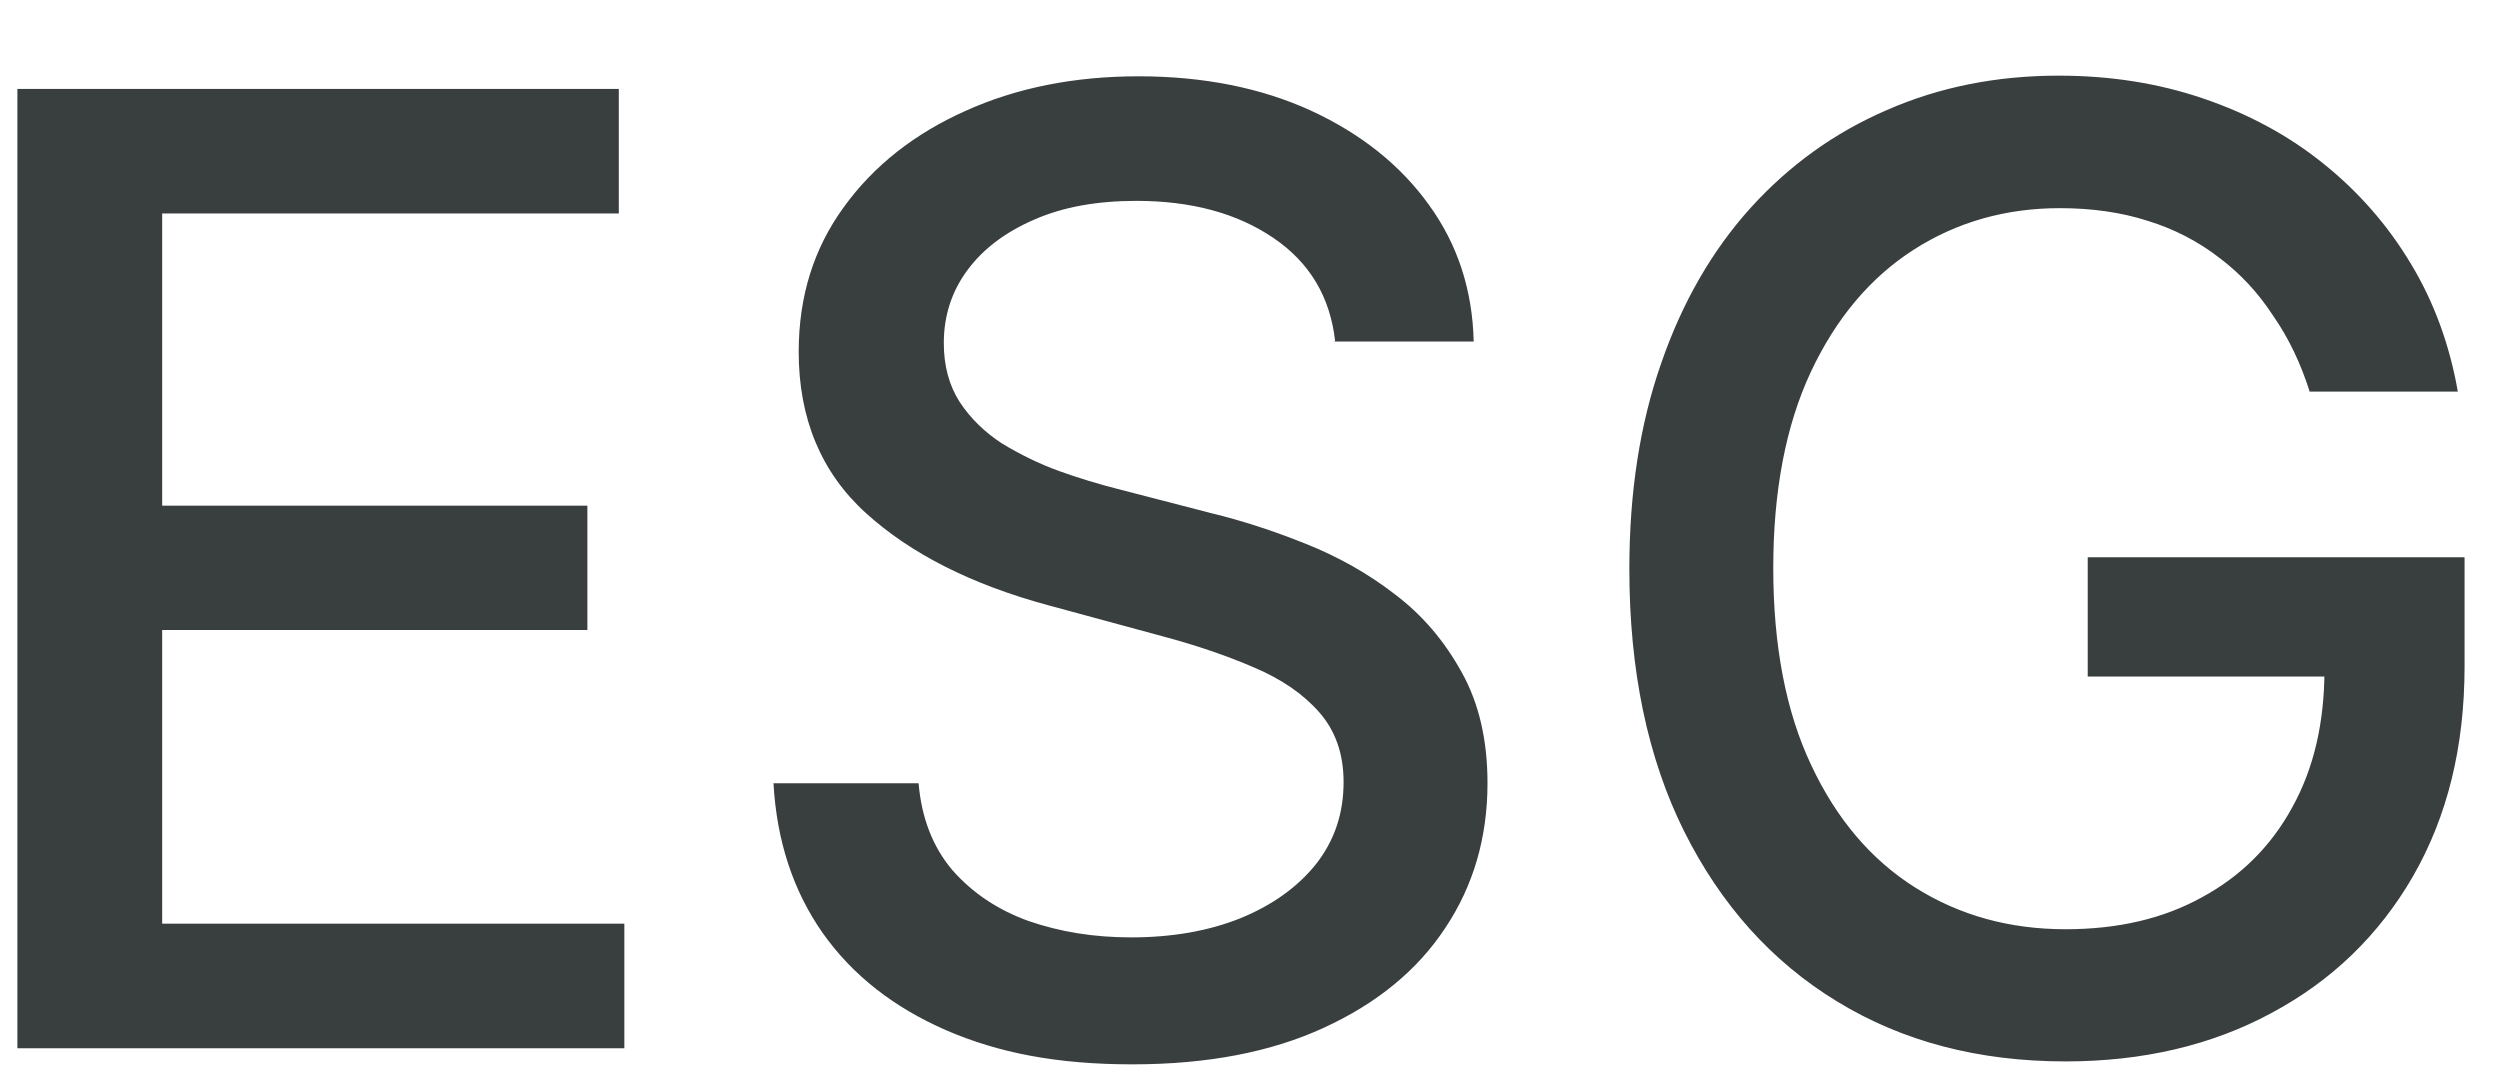 <svg width="23" height="10" viewBox="0 0 23 10" fill="none" xmlns="http://www.w3.org/2000/svg">
    <path d="M0.16 9.644V0.818H5.693V1.964H1.492V4.652H5.404V5.796H1.492V8.498H5.744V9.644H0.16ZM12.283 3.137C12.237 2.73 12.048 2.414 11.714 2.188C11.379 1.961 10.961 1.848 10.454 1.848C10.093 1.848 9.78 1.904 9.516 2.02C9.252 2.134 9.047 2.287 8.899 2.487C8.756 2.681 8.683 2.905 8.683 3.156C8.683 3.366 8.732 3.547 8.829 3.698C8.928 3.849 9.061 3.978 9.22 4.081C9.384 4.18 9.559 4.267 9.745 4.334C9.931 4.401 10.112 4.455 10.285 4.499L11.147 4.722C11.428 4.79 11.716 4.884 12.013 5.003C12.309 5.121 12.585 5.275 12.835 5.469C13.089 5.661 13.291 5.901 13.447 6.184C13.607 6.47 13.685 6.81 13.685 7.206C13.685 7.705 13.555 8.15 13.296 8.538C13.04 8.926 12.668 9.231 12.18 9.455C11.695 9.679 11.107 9.792 10.417 9.792C9.726 9.792 9.185 9.687 8.702 9.477C8.219 9.266 7.842 8.97 7.569 8.584C7.297 8.196 7.146 7.737 7.116 7.206H8.451C8.478 7.524 8.581 7.791 8.761 8.004C8.945 8.214 9.179 8.371 9.462 8.473C9.751 8.573 10.063 8.624 10.406 8.624C10.783 8.624 11.118 8.565 11.409 8.449C11.706 8.328 11.938 8.161 12.107 7.95C12.277 7.734 12.361 7.484 12.361 7.195C12.361 6.934 12.285 6.721 12.137 6.553C11.991 6.386 11.792 6.249 11.538 6.141C11.288 6.033 11.005 5.936 10.689 5.852L9.646 5.569C8.939 5.378 8.378 5.094 7.966 4.72C7.556 4.348 7.348 3.851 7.348 3.237C7.348 2.727 7.486 2.285 7.764 1.904C8.039 1.524 8.413 1.23 8.883 1.02C9.354 0.807 9.886 0.702 10.476 0.702C11.067 0.702 11.6 0.807 12.059 1.017C12.517 1.228 12.881 1.516 13.145 1.883C13.41 2.247 13.547 2.668 13.558 3.142H12.274L12.283 3.137ZM21.25 3.606C21.167 3.344 21.056 3.11 20.913 2.905C20.776 2.694 20.611 2.517 20.417 2.371C20.226 2.223 20.005 2.107 19.757 2.031C19.514 1.953 19.244 1.915 18.951 1.915C18.454 1.915 18.004 2.042 17.605 2.298C17.206 2.554 16.891 2.929 16.659 3.423C16.43 3.913 16.314 4.515 16.314 5.227C16.314 5.939 16.43 6.548 16.664 7.041C16.896 7.535 17.214 7.91 17.621 8.166C18.028 8.422 18.487 8.549 19.004 8.549C19.484 8.549 19.902 8.452 20.258 8.255C20.617 8.061 20.895 7.783 21.089 7.427C21.288 7.068 21.385 6.645 21.385 6.16L21.73 6.224H19.207V5.127H22.674V6.13C22.674 6.872 22.515 7.513 22.2 8.061C21.887 8.603 21.453 9.023 20.897 9.32C20.347 9.617 19.714 9.765 19.002 9.765C18.204 9.765 17.503 9.582 16.899 9.212C16.297 8.845 15.831 8.322 15.494 7.648C15.157 6.971 14.99 6.165 14.99 5.235C14.99 4.531 15.087 3.9 15.284 3.339C15.478 2.778 15.753 2.303 16.106 1.912C16.462 1.519 16.88 1.219 17.36 1.012C17.842 0.801 18.368 0.696 18.94 0.696C19.417 0.696 19.859 0.766 20.272 0.907C20.684 1.047 21.054 1.246 21.375 1.505C21.698 1.764 21.968 2.072 22.181 2.428C22.394 2.781 22.537 3.174 22.612 3.603H21.245L21.25 3.606Z"
          fill="#393E3F"/>
</svg>
